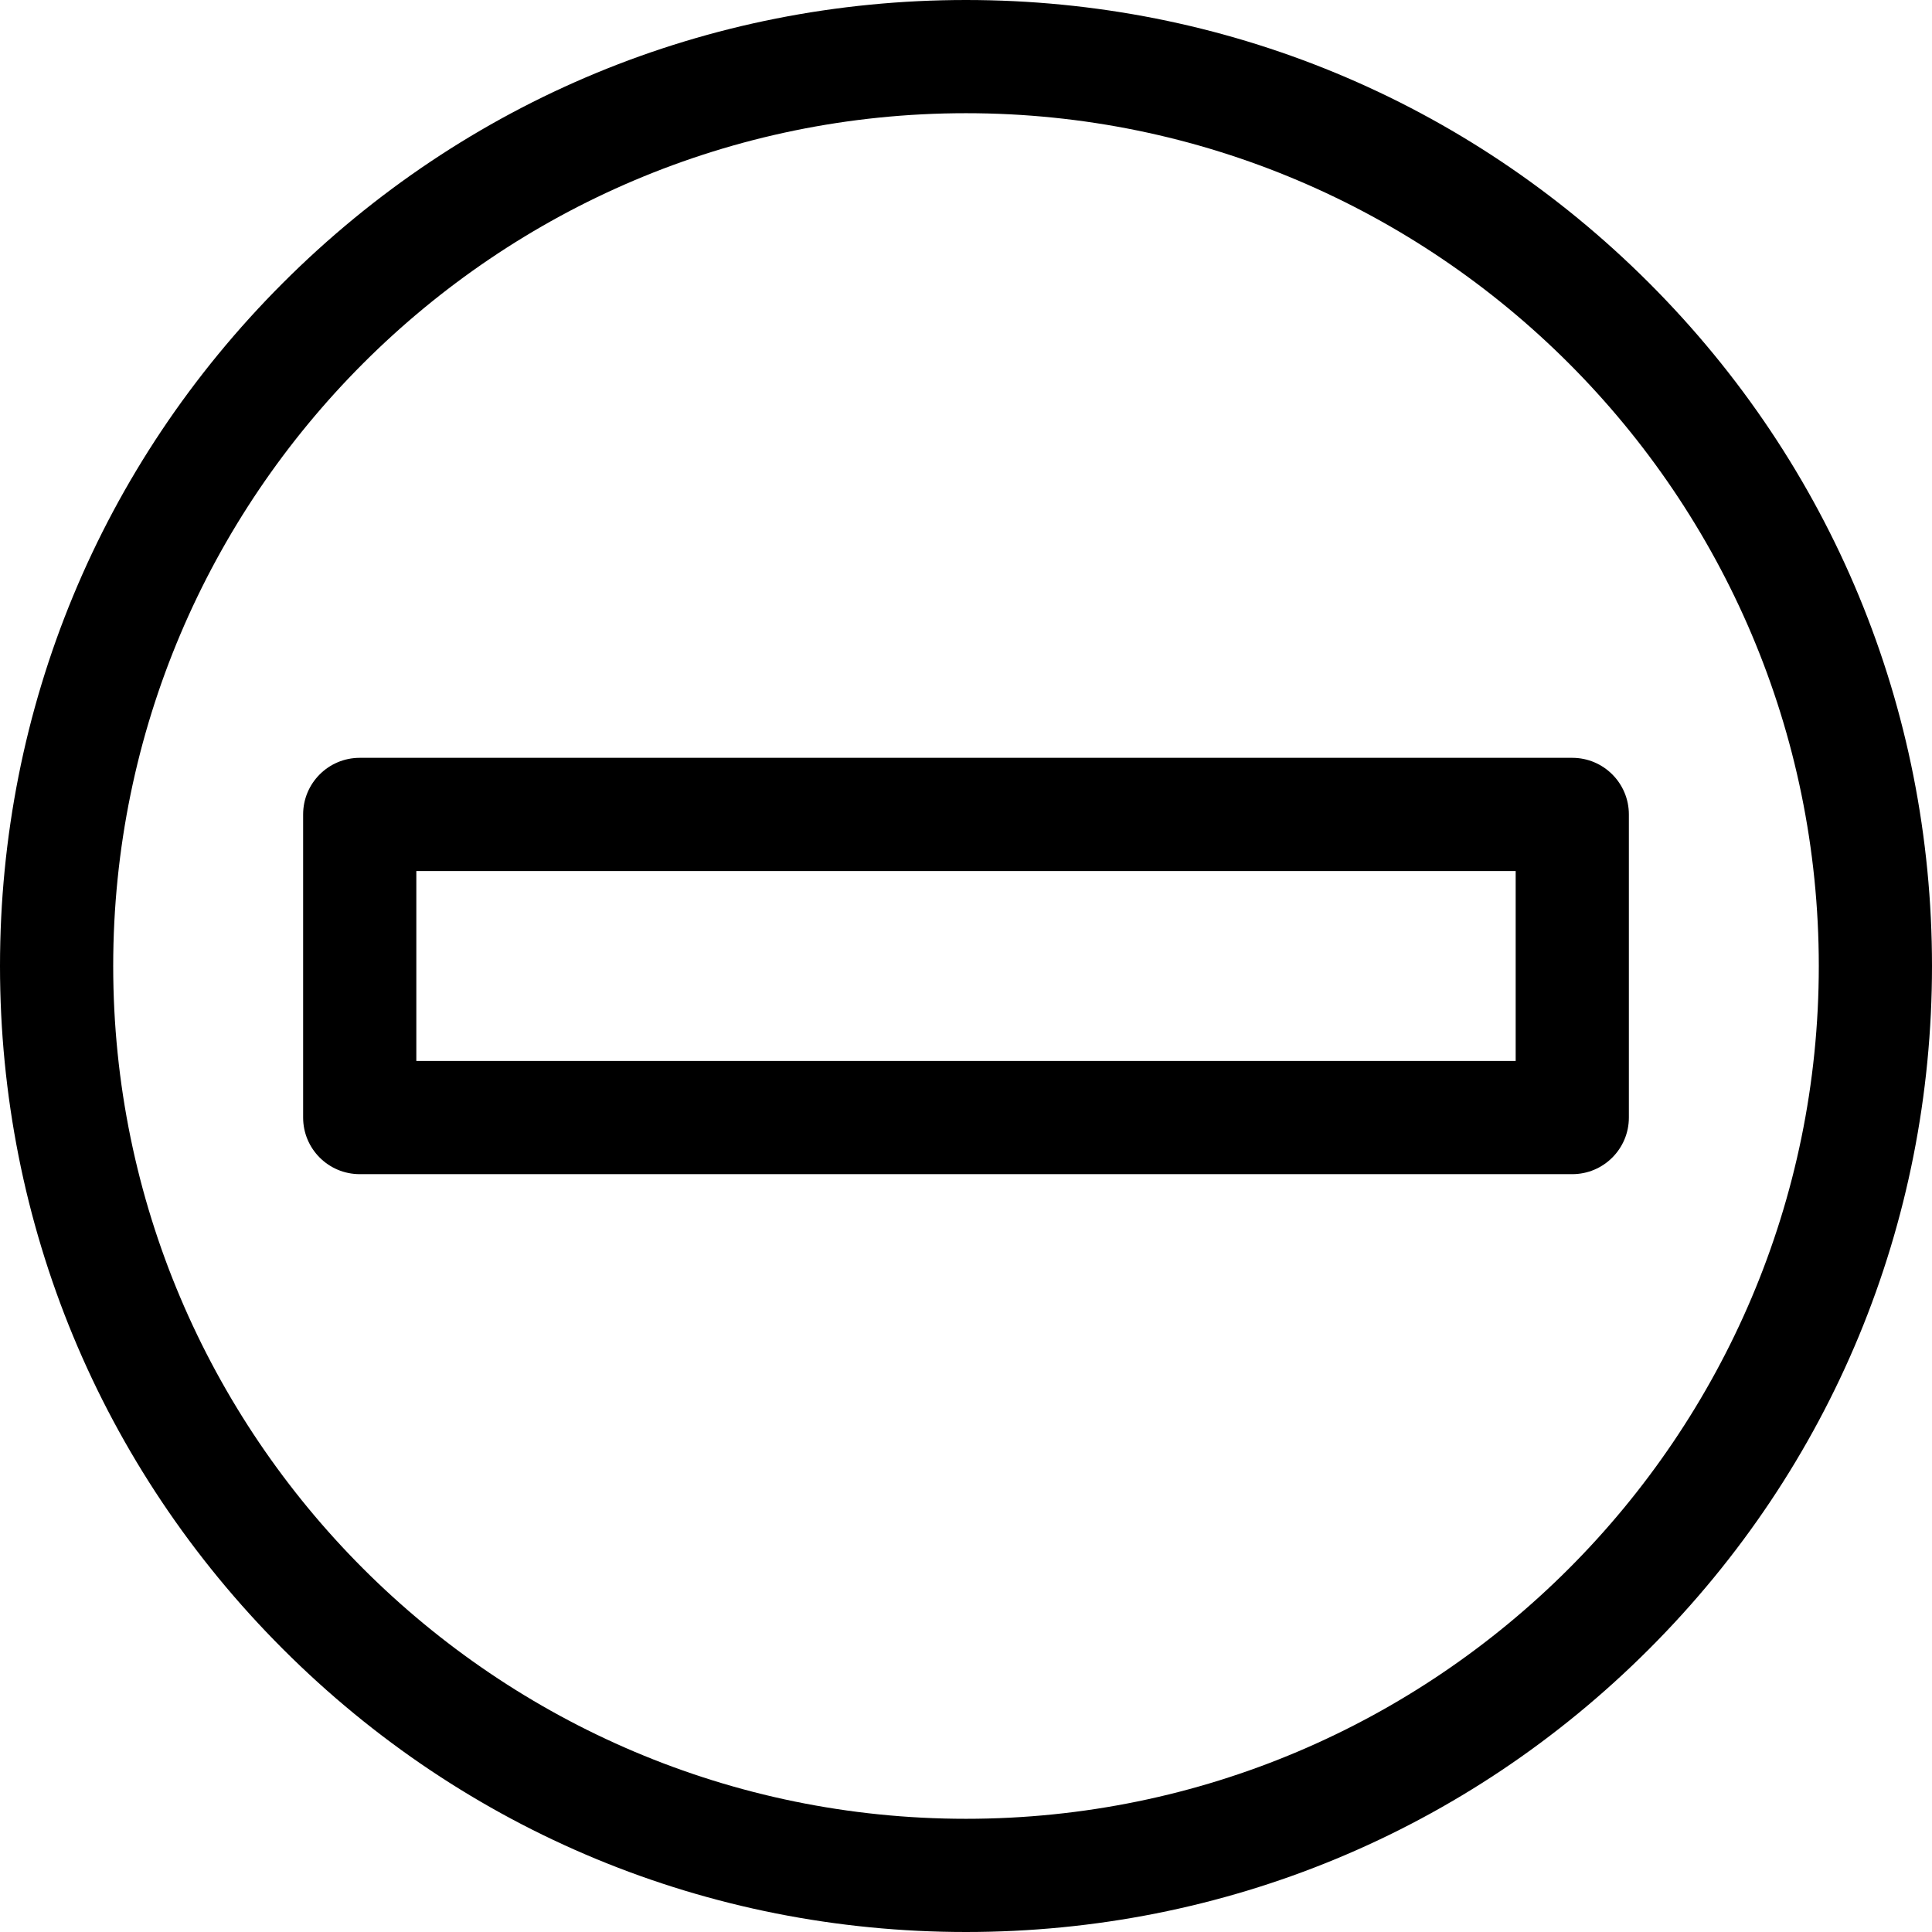 <svg xmlns="http://www.w3.org/2000/svg" viewBox="0 0 512 512"><path d="M437.02 74.98C388.668 26.63 324.379 0 256 0S123.332 26.629 74.98 74.98 0 187.621 0 256s26.629 132.668 74.98 181.02S187.621 512 256 512s132.668-26.629 181.02-74.98S512 324.379 512 256s-26.629-132.668-74.98-181.02zM256 482C131.383 482 30 380.617 30 256S131.383 30 256 30s226 101.383 226 226-101.383 226-226 226zm160.668-281.168H95.332c-8.285 0-15 6.719-15 15v80.332c0 8.285 6.715 15 15 15h321.336c8.281 0 15-6.715 15-15v-80.332c0-8.281-6.719-15-15-15zm-15 80.332H110.332v-50.332h291.336zm0 0"/></svg>